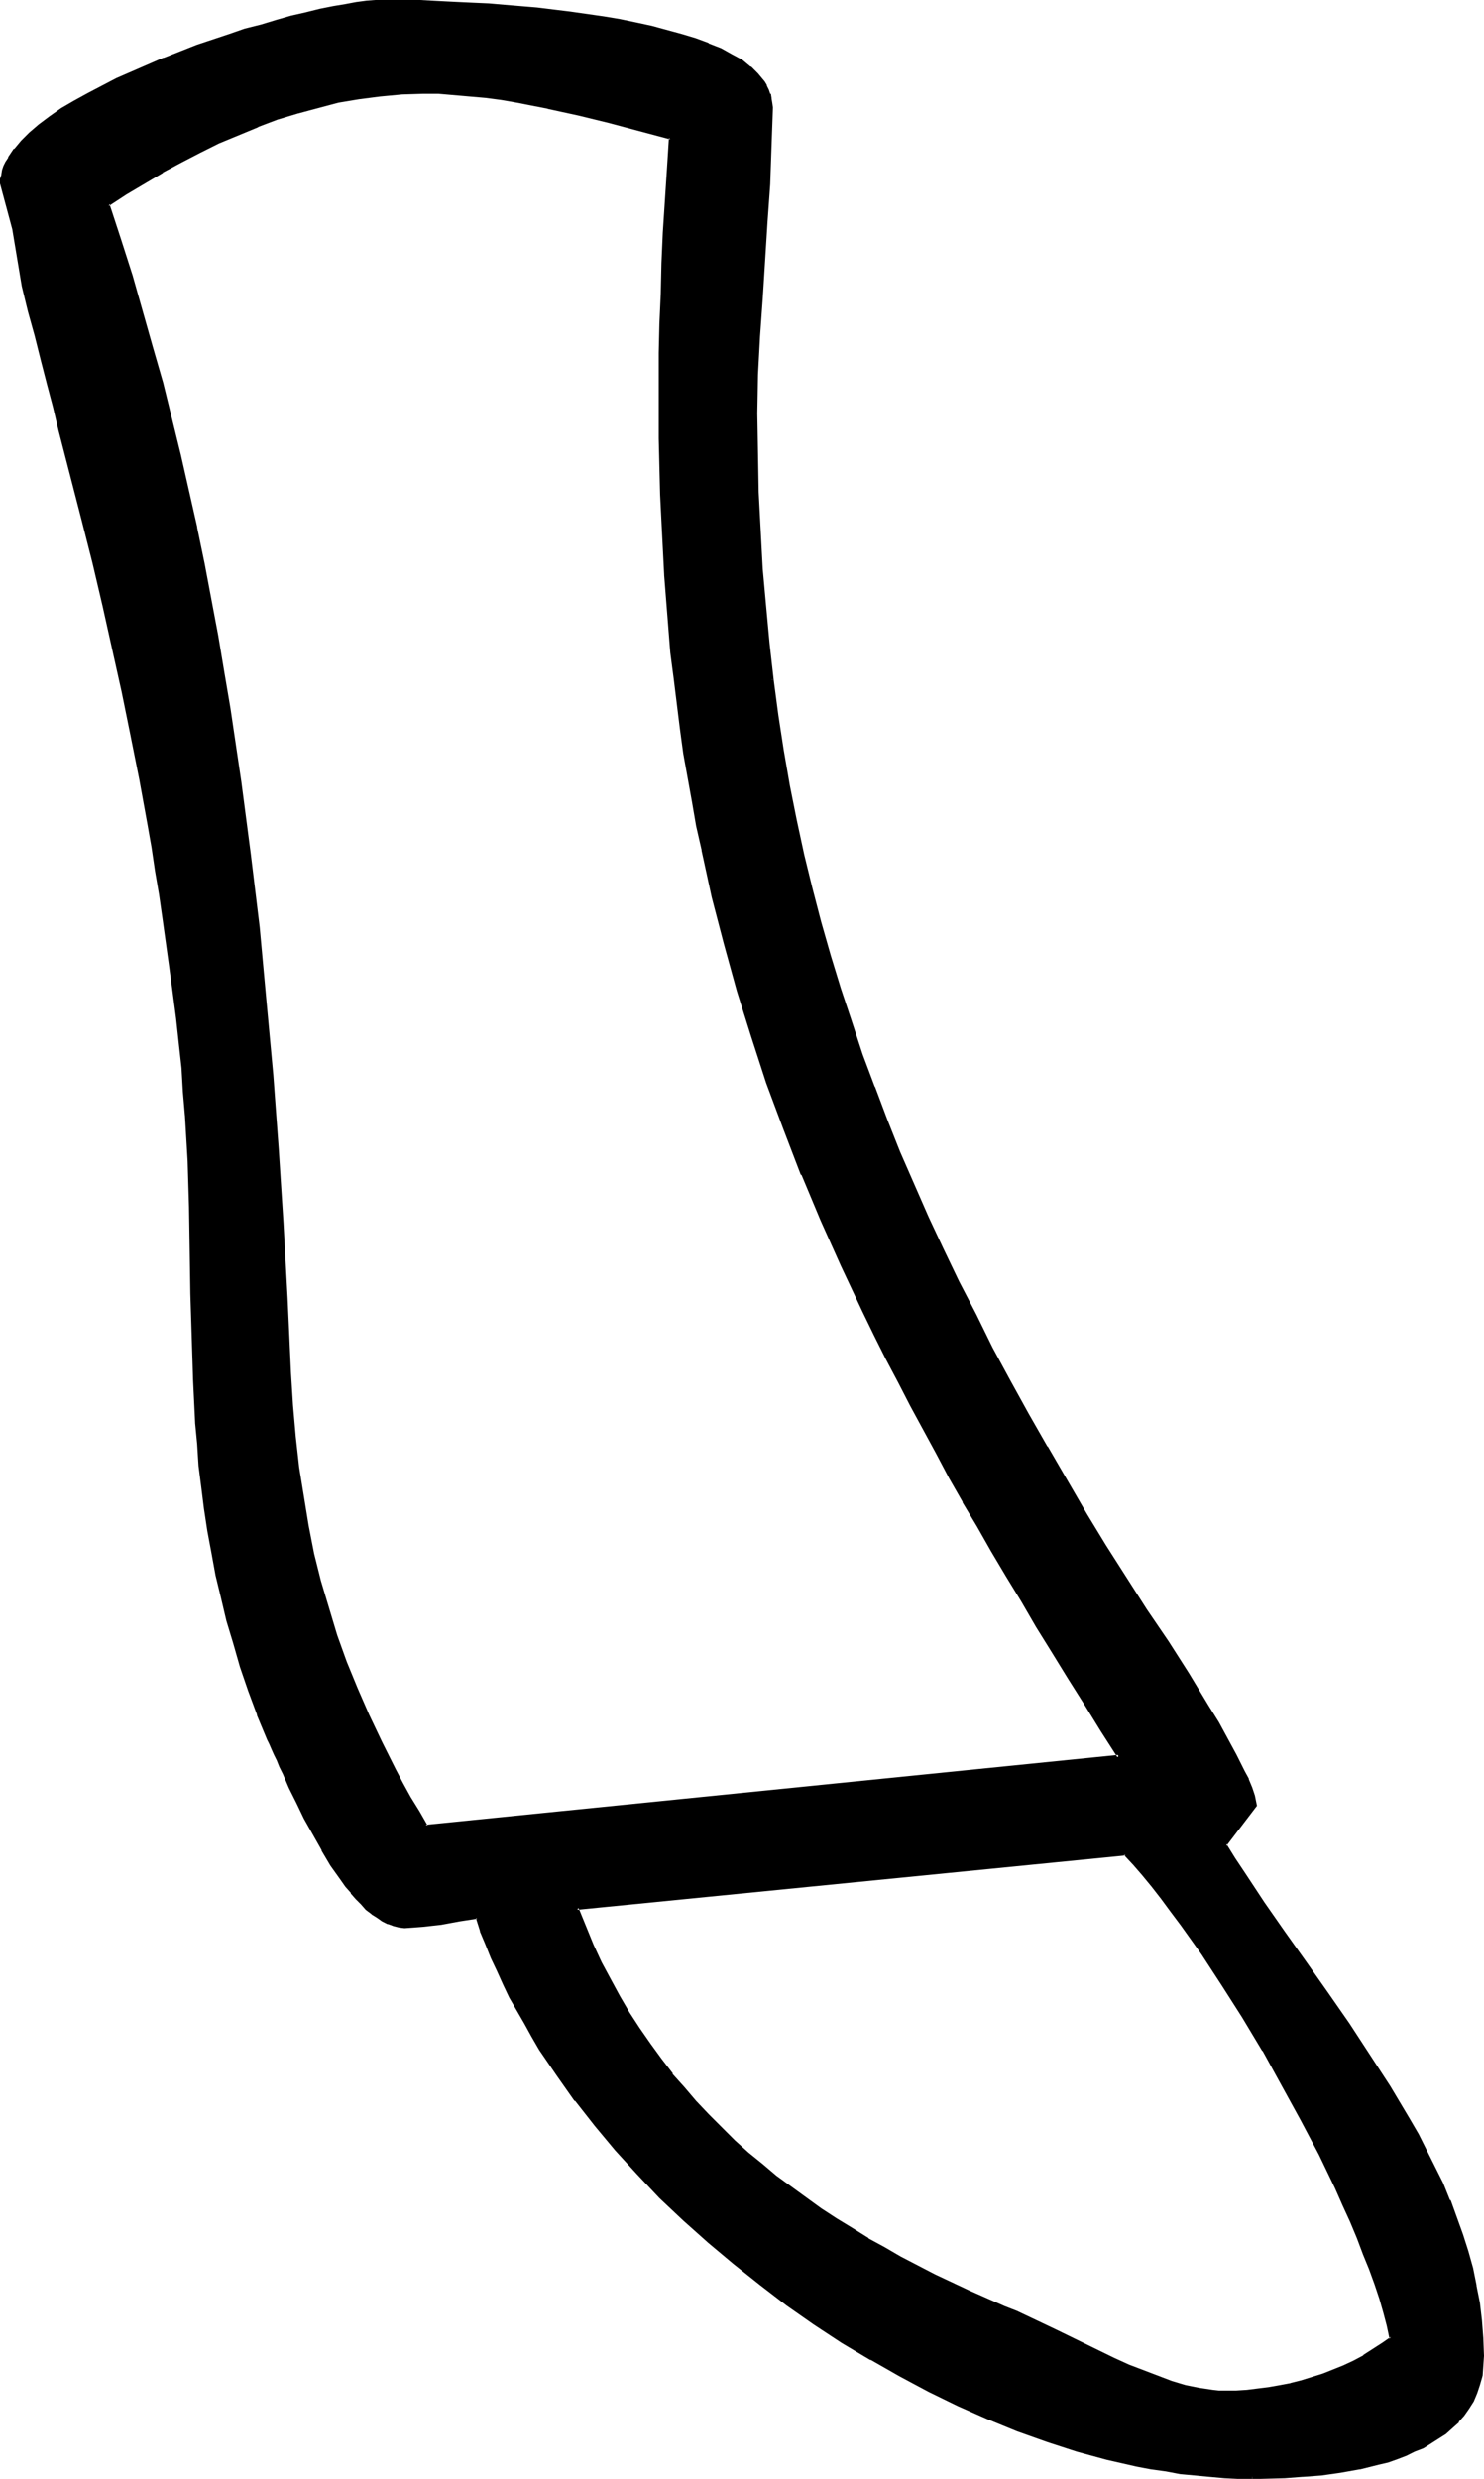 <?xml version="1.0" encoding="UTF-8" standalone="no"?>
<svg
   version="1.0"
   width="93.347mm"
   height="155.882mm"
   id="svg5"
   sodipodi:docname="Phaistos 08.wmf"
   xmlns:inkscape="http://www.inkscape.org/namespaces/inkscape"
   xmlns:sodipodi="http://sodipodi.sourceforge.net/DTD/sodipodi-0.dtd"
   xmlns="http://www.w3.org/2000/svg"
   xmlns:svg="http://www.w3.org/2000/svg">
  <sodipodi:namedview
     id="namedview5"
     pagecolor="#ffffff"
     bordercolor="#000000"
     borderopacity="0.25"
     inkscape:showpageshadow="2"
     inkscape:pageopacity="0.0"
     inkscape:pagecheckerboard="0"
     inkscape:deskcolor="#d1d1d1"
     inkscape:document-units="mm" />
  <defs
     id="defs1">
    <pattern
       id="WMFhbasepattern"
       patternUnits="userSpaceOnUse"
       width="6"
       height="6"
       x="0"
       y="0" />
  </defs>
  <path
     style="fill:#000000;fill-opacity:1;fill-rule:evenodd;stroke:none"
     d="m 267.475,440.497 -130.263,13.089 1.778,4.363 1.778,4.363 1.939,4.201 2.263,4.201 2.101,3.878 2.263,3.878 2.424,3.878 2.586,3.717 2.586,3.393 2.747,3.555 2.747,3.393 2.909,3.232 2.909,3.232 3.071,3.07 3.232,2.909 3.232,2.909 3.232,2.909 3.394,2.747 3.394,2.585 3.556,2.585 3.717,2.585 3.556,2.424 3.879,2.262 3.717,2.424 3.879,2.101 3.879,2.262 8.081,4.201 8.242,3.878 8.404,3.717 2.909,1.131 3.071,1.454 3.071,1.454 3.232,1.616 6.788,3.232 6.949,3.393 3.394,1.616 3.556,1.454 3.394,1.293 3.394,1.131 3.394,0.97 3.232,0.808 3.071,0.485 h 1.616 l 1.455,0.162 2.586,-0.162 h 2.586 l 2.586,-0.323 2.586,-0.323 2.747,-0.485 2.586,-0.485 2.586,-0.808 2.586,-0.646 2.586,-0.808 2.424,-0.97 2.424,-1.131 2.424,-1.131 2.424,-1.293 2.263,-1.454 2.101,-1.293 2.101,-1.616 -0.646,-3.07 -0.97,-3.07 -0.97,-3.393 -1.131,-3.393 -1.131,-3.555 -1.455,-3.555 -1.616,-3.878 -1.616,-3.878 -1.778,-3.878 -1.778,-4.04 -1.939,-4.04 -1.939,-4.04 -4.202,-8.241 -4.525,-8.241 -4.687,-8.241 -4.848,-7.918 -4.848,-7.756 -2.424,-3.717 -2.424,-3.555 -2.424,-3.555 -2.424,-3.393 -2.424,-3.232 -2.263,-3.07 -2.263,-2.909 -2.263,-2.585 -2.263,-2.585 z m 30.222,148.179 h -3.394 l -3.232,-0.162 -3.556,-0.162 -3.394,-0.323 -3.394,-0.485 -3.556,-0.485 -3.394,-0.646 -3.556,-0.646 -3.556,-0.808 -3.394,-0.808 -7.111,-1.939 -7.111,-2.262 -7.111,-2.424 -6.949,-2.909 -7.111,-3.07 -6.949,-3.393 -6.949,-3.717 -6.788,-3.878 -6.788,-4.04 -6.626,-4.363 -6.626,-4.525 -6.303,-4.848 -6.141,-4.848 -6.141,-5.171 -5.818,-5.332 -5.657,-5.333 -5.333,-5.656 -5.172,-5.656 -4.848,-5.817 -4.687,-5.817 -4.364,-6.14 -4.04,-5.979 -1.939,-3.07 -1.778,-3.232 -1.778,-3.07 -1.616,-3.07 -1.616,-3.07 -1.455,-3.232 -1.455,-3.07 -1.293,-3.232 -1.131,-3.07 -1.131,-3.232 -4.202,0.646 -4.364,0.646 -4.364,0.646 -2.101,0.162 h -2.263 -1.293 l -1.131,-0.323 -1.455,-0.485 -1.293,-0.646 -1.131,-0.808 -1.293,-0.808 -1.293,-1.131 -1.131,-1.131 -1.293,-1.454 -1.131,-1.293 -1.293,-1.616 -1.131,-1.616 -2.263,-3.232 -2.263,-3.717 -2.101,-3.717 -1.939,-3.717 -1.939,-3.717 -1.778,-3.555 -1.455,-3.393 -0.808,-1.616 -0.646,-1.616 -0.646,-1.293 -0.646,-1.454 -0.485,-1.131 -0.485,-1.131 -2.424,-5.656 -2.101,-5.817 -1.778,-5.656 -1.778,-5.494 -1.616,-5.494 -1.293,-5.494 -1.131,-5.332 -1.131,-5.171 -0.97,-5.333 -0.646,-5.171 -0.808,-5.171 -0.485,-5.171 -0.485,-5.009 -0.323,-5.171 -0.646,-10.019 -0.323,-10.342 -0.162,-10.18 -0.162,-10.342 -0.323,-10.342 -0.323,-10.827 -0.162,-5.494 -0.485,-5.494 -0.323,-5.656 -0.485,-5.656 -0.485,-5.656 -0.808,-5.979 -0.646,-6.14 -0.808,-5.979 -0.808,-5.979 -0.808,-5.817 -0.97,-5.656 -0.808,-5.494 -0.97,-5.656 -0.97,-5.333 -1.939,-10.665 -1.939,-10.503 -2.101,-10.342 L 27.152,154.158 24.727,143.978 22.303,133.797 19.717,123.456 17.131,112.952 14.384,102.126 12.929,96.631 11.475,91.137 10.02,85.482 8.566,79.664 7.111,74.009 5.495,68.03 3.394,54.295 0.485,43.468 V 42.498 L 0.646,41.529 0.808,40.559 1.293,39.59 1.778,38.62 2.263,37.651 l 1.293,-1.939 1.778,-1.939 1.939,-2.101 2.263,-1.778 2.586,-1.939 2.747,-1.939 2.909,-1.778 3.232,-1.778 3.394,-1.778 3.394,-1.778 3.717,-1.616 3.717,-1.616 3.879,-1.616 7.758,-2.909 7.758,-2.585 3.717,-1.293 3.717,-1.131 3.717,-1.131 3.556,-0.808 3.556,-0.97 3.232,-0.646 3.071,-0.646 2.909,-0.646 2.586,-0.323 2.586,-0.485 2.101,-0.162 h 0.97 0.808 1.778 1.939 2.424 l 2.586,0.162 h 2.909 l 3.071,0.162 3.232,0.162 3.394,0.162 3.717,0.323 3.717,0.323 3.717,0.323 3.879,0.323 8.081,0.97 7.919,1.131 3.879,0.646 3.717,0.646 3.879,0.808 3.556,0.97 3.394,0.97 3.394,1.131 3.071,1.131 2.909,1.293 2.586,1.293 2.263,1.293 1.131,0.808 0.97,0.808 0.97,0.808 0.808,0.808 0.646,0.97 0.808,0.808 0.485,0.97 0.485,0.97 0.323,0.97 0.323,0.97 0.162,0.97 v 1.131 l -0.162,9.049 -0.485,9.211 -0.485,9.049 -0.646,9.049 -0.646,9.049 -0.646,9.049 -0.323,9.049 -0.162,9.211 v 9.372 l 0.323,9.372 0.323,9.211 0.646,9.049 0.646,8.888 0.808,8.726 0.97,8.564 1.293,8.564 1.293,8.403 1.455,8.403 1.616,8.241 1.778,8.08 1.939,8.08 2.101,8.08 2.263,7.918 2.263,7.918 2.586,7.756 2.747,7.756 2.747,7.756 3.071,7.756 3.071,7.756 3.232,7.756 3.556,7.756 3.556,7.595 3.717,7.756 3.879,7.756 4.04,7.918 4.202,7.756 4.364,7.918 4.525,7.918 4.525,7.918 4.848,8.08 2.263,3.717 2.263,3.878 4.848,7.433 4.848,7.595 5.01,7.756 5.01,7.595 4.687,7.595 2.424,3.878 2.101,3.878 2.101,3.878 1.939,4.04 0.97,1.616 0.646,1.939 0.646,2.101 0.485,2.101 -7.111,9.372 2.101,3.555 2.263,3.393 4.687,6.948 4.848,7.11 5.01,7.11 5.172,7.272 5.172,7.272 4.848,7.433 4.848,7.433 4.525,7.595 2.263,3.878 1.939,3.878 1.939,3.878 1.778,4.04 1.778,3.878 1.616,4.04 1.455,3.878 1.131,4.04 1.131,4.04 0.97,4.201 0.646,4.04 0.646,4.201 0.323,4.201 0.162,4.201 -0.162,2.424 -0.323,2.262 -0.485,2.101 -0.646,1.939 -0.808,1.939 -1.131,1.616 -1.131,1.616 -1.293,1.616 -1.455,1.454 -1.616,1.293 -1.616,1.131 -1.778,1.131 -1.939,1.131 -1.939,0.808 -1.939,0.97 -2.101,0.808 -2.263,0.646 -2.101,0.646 -4.525,0.97 -4.525,0.808 -4.525,0.646 -4.525,0.485 -4.202,0.162 -4.04,0.162 h -1.939 z M 159.515,32.803 144.97,28.925 l -7.434,-1.778 -7.273,-1.778 -7.434,-1.454 -3.556,-0.485 -3.717,-0.485 -3.717,-0.485 -3.879,-0.323 -3.717,-0.162 h -3.717 -5.172 l -5.01,0.485 -5.01,0.646 -4.848,0.97 -5.01,1.131 -4.848,1.293 -4.687,1.616 -4.687,1.778 -4.687,1.778 -4.687,2.101 -4.525,2.262 -4.364,2.262 -4.525,2.424 -4.364,2.585 -4.202,2.585 -4.202,2.585 2.747,8.564 2.586,8.564 2.586,8.403 2.424,8.564 2.263,8.564 2.101,8.564 2.101,8.564 2.101,8.564 1.778,8.564 1.778,8.564 1.616,8.564 1.778,8.726 1.455,8.564 1.293,8.726 2.747,17.29 2.263,17.29 1.939,17.452 1.778,17.452 1.455,17.452 1.293,17.613 1.293,17.613 0.97,17.775 0.808,17.775 0.162,3.878 0.323,3.878 0.646,7.595 0.808,7.11 0.97,7.11 1.131,6.787 1.455,6.787 1.616,6.464 1.778,6.464 2.101,6.302 2.263,6.464 2.424,6.302 2.909,6.302 3.071,6.464 3.232,6.464 1.778,3.393 1.778,3.232 1.939,3.393 2.101,3.393 164.687,-16.482 -4.04,-6.302 -3.879,-6.302 -3.879,-6.302 -3.879,-6.14 -3.717,-6.14 -3.556,-5.979 -3.556,-5.979 -3.556,-5.817 -3.394,-5.979 -3.394,-5.817 -3.232,-5.817 -3.071,-5.656 -3.071,-5.656 -3.071,-5.656 -2.909,-5.656 -2.909,-5.494 -2.747,-5.494 -2.747,-5.656 -5.172,-10.988 -4.848,-10.827 -4.525,-10.827 -4.364,-10.988 -3.879,-10.827 -3.717,-10.827 -3.394,-10.988 -3.071,-11.15 -2.747,-10.988 -2.586,-11.311 -1.131,-5.656 -1.131,-5.817 -0.97,-5.817 -0.97,-5.817 -0.808,-5.817 -1.616,-11.958 -0.646,-5.979 -0.646,-6.14 -0.485,-6.14 -0.485,-6.302 -0.323,-6.302 -0.323,-6.302 -0.162,-6.464 -0.323,-6.625 -0.162,-6.625 V 90.814 l 0.162,-6.948 0.162,-6.948 0.162,-7.11 0.323,-7.272 0.323,-7.272 0.323,-7.433 0.646,-7.433 z"
     id="path1" />
  <path
     style="fill:#000000;fill-opacity:1;fill-rule:evenodd;stroke:none"
     d="m 267.636,440.174 -130.909,13.089 1.778,4.848 h 0.162 l 1.778,4.363 1.939,4.201 2.101,4.201 2.263,4.04 v 0 l 2.263,3.878 2.424,3.717 2.424,3.717 2.747,3.555 2.586,3.393 h 0.162 l 2.747,3.393 v 0.162 l 2.909,3.232 2.909,3.232 3.071,3.07 3.232,2.909 3.232,2.909 3.232,2.909 h 0.162 l 3.232,2.747 v 0 l 3.556,2.585 3.556,2.747 3.556,2.424 3.717,2.424 3.717,2.424 3.879,2.262 v 0 l 3.879,2.262 3.879,2.101 8.081,4.201 8.242,3.878 8.404,3.717 2.909,1.131 6.141,2.909 3.232,1.616 6.788,3.232 6.949,3.393 3.394,1.616 3.556,1.454 v 0 l 3.394,1.293 v 0 l 3.394,1.293 3.394,0.97 3.232,0.646 v 0 l 3.232,0.485 1.455,0.162 h 0.162 1.455 2.586 l 2.586,-0.162 v 0 l 2.747,-0.323 2.586,-0.323 2.586,-0.485 2.586,-0.485 h 0.162 l 2.586,-0.646 2.586,-0.808 2.424,-0.808 h 0.162 l 2.586,-0.97 v 0 l 2.424,-1.131 2.263,-1.131 2.424,-1.293 v 0 l 2.263,-1.293 2.263,-1.454 2.263,-1.778 -0.808,-3.232 -0.808,-3.232 -0.97,-3.232 -1.131,-3.393 -1.293,-3.717 v 0 l -1.455,-3.555 v 0 l -1.616,-3.878 -1.616,-3.878 L 320,523.878 l -1.939,-4.04 -1.939,-4.04 -1.939,-4.04 -4.202,-8.241 -4.525,-8.241 -4.687,-8.241 v 0 l -4.848,-8.08 -4.848,-7.595 -2.424,-3.717 -2.424,-3.555 -2.424,-3.555 -2.424,-3.393 -2.424,-3.232 -2.263,-3.07 v 0 l -2.424,-2.909 -2.101,-2.747 v 0 l -2.263,-2.585 -2.263,-2.424 -0.485,0.646 2.263,2.424 2.101,2.424 v 0 l 2.263,2.747 2.263,2.909 v 0 l 2.263,3.07 2.424,3.232 2.424,3.393 2.424,3.393 2.424,3.717 2.424,3.717 4.848,7.595 4.848,8.08 v -0.162 l 4.525,8.241 4.525,8.241 4.364,8.241 1.939,4.04 1.939,4.04 1.778,4.04 1.778,3.878 1.616,3.878 1.455,3.878 v 0 l 1.455,3.555 v 0 l 1.293,3.555 1.131,3.393 0.97,3.393 0.808,3.07 0.646,3.07 0.323,-0.485 -2.101,1.454 -2.263,1.454 -2.263,1.454 h 0.162 l -2.424,1.293 -2.424,1.131 -2.424,0.97 v 0 l -2.424,0.97 v 0 l -2.586,0.808 -2.586,0.808 -2.586,0.646 h 0.162 l -2.586,0.485 -2.747,0.485 -2.586,0.323 -2.586,0.323 v 0 l -2.586,0.162 h -2.586 -1.455 v 0 l -1.455,-0.162 -3.232,-0.485 v 0 l -3.232,-0.646 -3.232,-0.97 -3.394,-1.293 v 0 l -3.394,-1.293 v 0 l -3.394,-1.293 -3.556,-1.616 -6.949,-3.393 -6.626,-3.232 -3.394,-1.616 -6.141,-2.909 -2.909,-1.131 -8.404,-3.717 -8.242,-3.878 -8.081,-4.201 -3.879,-2.262 -3.879,-2.101 h 0.162 l -3.879,-2.424 -3.717,-2.262 -3.717,-2.424 -3.556,-2.585 -3.556,-2.585 -3.556,-2.585 v 0 l -3.232,-2.747 v 0 l -3.394,-2.747 -3.232,-2.909 -3.071,-3.07 -3.071,-3.07 -3.071,-3.232 -2.747,-3.232 v 0 l -2.909,-3.232 H 160 l -2.747,-3.555 -2.586,-3.555 -2.586,-3.717 -2.424,-3.717 -2.263,-3.878 v 0 l -2.101,-3.878 -2.263,-4.201 -1.939,-4.201 -1.778,-4.363 v 0 l -1.778,-4.363 -0.323,0.485 130.424,-12.927 -0.485,-0.162 z"
     id="path2" />
  <path
     style="fill:#000000;fill-opacity:1;fill-rule:evenodd;stroke:none"
     d="m 297.697,588.353 h -3.394 l -3.232,-0.162 -3.556,-0.323 h 0.162 l -3.394,-0.323 -3.556,-0.323 -3.394,-0.646 -3.556,-0.485 -3.394,-0.646 -3.556,-0.808 v 0 l -3.556,-0.808 -6.949,-1.939 -7.111,-2.262 -7.111,-2.585 v 0 l -6.949,-2.747 -7.111,-3.232 -6.949,-3.232 -6.949,-3.717 -6.788,-3.878 v 0 l -6.788,-4.201 -6.626,-4.201 -6.465,-4.525 -6.465,-4.848 v 0 l -6.141,-4.848 v 0 l -5.98,-5.171 -5.818,-5.171 -5.657,-5.494 -5.333,-5.494 -5.172,-5.817 -5.01,-5.817 v 0.162 l -4.687,-5.979 h 0.162 l -4.364,-5.979 -4.04,-6.14 -1.939,-3.07 v 0.162 l -1.778,-3.232 -1.778,-3.07 -1.616,-3.07 -1.616,-3.07 -1.455,-3.232 -1.455,-3.07 -1.131,-3.232 v 0 l -1.293,-3.07 v 0 l -1.131,-3.555 -4.687,0.646 -4.364,0.808 -4.202,0.485 -2.263,0.162 h 0.162 l -2.263,0.162 h 0.162 l -1.293,-0.162 v 0 l -1.293,-0.323 -1.293,-0.485 v 0.162 l -1.131,-0.646 v 0 l -1.293,-0.808 -1.131,-0.97 v 0.162 l -1.293,-1.131 -1.293,-1.131 -1.131,-1.293 -1.293,-1.454 v 0 l -1.131,-1.454 v 0 l -1.131,-1.616 -2.263,-3.393 -2.263,-3.555 v 0 l -2.101,-3.717 -1.939,-3.717 -1.939,-3.717 -1.616,-3.555 -1.616,-3.393 -0.808,-1.616 -0.646,-1.616 -0.646,-1.293 -0.646,-1.454 -0.485,-1.131 -0.485,-1.131 -2.263,-5.656 v 0 l -2.101,-5.817 -1.939,-5.656 -1.616,-5.494 -1.616,-5.494 -1.293,-5.333 -1.293,-5.332 v 0 L 51.071,368.913 50.101,363.742 49.293,358.571 48.646,353.4 48,348.229 l -0.323,-5.171 -0.485,-5.009 v 0 l -0.485,-10.019 -0.323,-10.342 -0.323,-10.18 -0.162,-10.342 -0.162,-10.342 -0.323,-10.827 -0.323,-5.494 -0.323,-5.494 v 0 l -0.485,-5.656 -0.323,-5.656 -0.646,-5.817 -0.646,-5.817 -0.808,-6.14 -0.808,-6.14 -0.808,-5.817 -0.808,-5.817 -0.808,-5.656 -0.97,-5.656 -0.808,-5.494 -0.97,-5.494 -1.939,-10.665 -2.101,-10.503 -2.101,-10.342 v 0 L 27.475,154.158 25.212,143.978 22.788,133.636 20.202,123.294 14.707,101.964 13.414,96.631 11.96,90.976 10.505,85.482 9.051,79.664 7.434,73.847 5.98,67.868 v 0 L 3.717,54.295 V 54.133 L 0.808,43.306 v 0.162 -0.97 0 l 0.323,-0.97 v 0.162 l 0.162,-0.97 0.323,-0.97 v 0 l 0.485,-0.97 0.485,-0.97 v 0 l 1.293,-1.939 v 0.162 l 1.778,-2.101 1.939,-1.939 2.263,-1.939 -0.162,0.162 2.586,-1.939 2.747,-1.778 3.071,-1.939 v 0 l 3.071,-1.778 3.394,-1.778 3.394,-1.778 3.717,-1.616 3.717,-1.616 3.879,-1.616 -0.162,0.162 7.758,-3.07 7.758,-2.585 3.879,-1.293 3.717,-0.97 3.717,-1.131 3.556,-0.97 3.394,-0.808 3.232,-0.808 v 0 L 79.192,2.262 82.101,1.778 84.848,1.293 87.273,0.97 89.374,0.808 v 0 h 0.97 2.586 1.939 2.424 2.586 l 2.909,0.162 3.071,0.162 3.232,0.162 3.394,0.162 3.717,0.162 h -0.162 l 3.879,0.323 3.717,0.323 3.879,0.323 7.919,0.97 7.919,1.131 3.879,0.646 3.879,0.808 3.717,0.808 v 0 l 3.556,0.97 3.556,0.97 3.232,0.97 3.071,1.131 v 0 l 2.747,1.293 2.747,1.293 h -0.162 l 2.424,1.454 0.97,0.646 v 0 l 0.97,0.808 v 0 l 0.97,0.808 0.808,0.808 0.646,0.808 v 0 l 0.646,0.97 0.646,0.808 v 0 l 0.485,0.97 0.323,0.97 v 0 l 0.162,0.97 v -0.162 l 0.162,1.131 v -0.162 l 0.162,1.131 -0.323,9.049 -0.323,9.211 -0.646,9.049 -1.293,18.098 -0.485,9.049 -0.485,9.049 -0.162,9.211 0.162,9.372 0.162,9.372 0.485,9.211 0.485,9.049 v 0 l 0.808,8.888 0.808,8.726 0.97,8.726 0.808,-0.162 -0.97,-8.564 -0.808,-8.726 -0.808,-8.888 v 0 l -0.485,-9.049 -0.485,-9.211 -0.162,-9.372 -0.162,-9.372 0.162,-9.211 0.485,-9.049 0.646,-9.049 1.131,-18.098 0.646,-9.049 0.323,-9.211 0.323,-9.049 -0.162,-1.131 v 0 l -0.162,-0.97 v -0.162 l -0.162,-0.97 h -0.162 l -0.323,-0.97 -0.485,-0.97 V 20.199 l -0.485,-0.808 -0.808,-0.97 v 0 l -0.808,-0.97 -0.808,-0.808 -0.808,-0.808 h -0.162 l -0.97,-0.808 v 0 l -0.97,-0.808 -2.424,-1.293 v 0 l -2.586,-1.454 -2.909,-1.131 -0.162,-0.162 -3.071,-1.131 -3.232,-0.97 -3.556,-0.97 -3.556,-0.97 v 0 L 151.273,5.333 147.394,4.525 143.515,3.878 135.596,2.747 127.677,1.778 123.798,1.454 119.919,1.131 116.202,0.808 v 0 L 112.485,0.646 109.091,0.485 105.859,0.323 102.788,0.162 99.879,0 H 97.293 94.869 92.929 90.343 89.374 89.212 L 87.111,0.162 84.687,0.485 82.101,0.97 79.192,1.454 75.96,2.101 v 0 l -3.232,0.808 -3.556,0.808 -3.394,0.97 -3.717,1.131 -3.879,0.97 -3.717,1.293 -7.758,2.585 -7.758,3.07 h -0.162 l -3.717,1.616 -3.717,1.616 -3.717,1.616 -3.394,1.778 -3.394,1.778 -3.232,1.778 v 0 l -3.071,1.778 -2.747,1.939 -2.586,1.939 v 0 L 6.949,31.51 5.01,33.449 3.394,35.388 H 3.232 L 1.939,37.328 v 0.162 l -0.646,0.97 -0.485,0.97 v 0 l -0.323,0.97 -0.162,0.97 v 0.162 L 0,42.498 v 0 1.131 l 2.909,10.827 v 0 L 5.172,68.03 v 0 l 1.455,5.979 1.616,5.817 1.455,5.817 1.455,5.656 1.455,5.494 1.293,5.494 5.495,21.33 2.586,10.18 2.424,10.342 2.263,10.18 2.263,10.18 v 0 l 2.101,10.342 2.101,10.503 1.939,10.665 0.97,5.494 0.808,5.494 0.97,5.656 0.808,5.656 0.808,5.817 0.808,5.817 0.808,5.979 0.808,6.14 0.646,5.979 0.646,5.817 0.323,5.656 0.485,5.656 v -0.162 l 0.323,5.494 0.323,5.494 0.323,10.827 0.162,10.342 0.162,10.342 0.323,10.18 0.323,10.342 0.485,10.019 v 0.162 l 0.485,5.009 0.323,5.171 0.646,5.009 0.646,5.171 0.808,5.333 0.97,5.171 0.97,5.333 v 0 l 1.293,5.332 1.293,5.494 1.616,5.333 1.616,5.656 1.939,5.656 2.101,5.656 v 0.162 l 2.424,5.817 0.485,0.97 0.485,1.131 0.646,1.454 0.646,1.293 0.646,1.616 0.808,1.616 1.455,3.393 1.778,3.555 1.778,3.717 2.101,3.717 2.101,3.717 v 0.162 l 2.101,3.555 2.424,3.393 1.131,1.616 v 0 l 1.293,1.454 v 0.162 l 1.131,1.293 1.293,1.293 1.131,1.293 1.293,0.97 0.162,0.162 1.293,0.808 1.131,0.808 v 0 l 1.293,0.646 h 0.162 l 1.293,0.485 1.293,0.323 v 0 l 1.293,0.162 v 0 l 2.263,-0.162 v 0 l 2.101,-0.162 4.364,-0.485 4.364,-0.808 4.202,-0.646 -0.323,-0.162 0.97,3.07 v 0.162 l 1.293,3.07 v 0 l 1.293,3.232 1.455,3.07 1.455,3.232 1.455,3.07 1.778,3.07 1.778,3.07 1.778,3.232 v 0 l 1.778,3.07 4.202,6.14 4.202,5.979 h 0.162 l 4.687,5.979 v 0 l 4.848,5.817 5.172,5.656 5.333,5.656 5.657,5.333 5.98,5.333 5.98,5.009 v 0 l 6.303,5.009 v 0 l 6.303,4.848 6.465,4.525 6.626,4.363 6.788,4.04 h 0.162 l 6.788,3.878 6.949,3.717 6.949,3.393 6.949,3.07 7.111,2.909 v 0 l 7.273,2.585 6.949,2.262 7.111,1.939 3.556,0.808 v 0 l 3.556,0.808 3.394,0.646 3.556,0.485 3.394,0.646 3.556,0.323 3.394,0.323 v 0 l 3.556,0.323 3.232,0.162 h 3.394 z"
     id="path3" />
  <path
     style="fill:#000000;fill-opacity:1;fill-rule:evenodd;stroke:none"
     d="m 183.111,161.591 1.131,8.564 1.293,8.403 1.455,8.241 1.616,8.241 v 0.162 l 1.778,8.08 1.939,8.08 2.101,7.918 2.263,8.08 2.424,7.756 2.586,7.918 2.586,7.756 2.909,7.756 v 0 l 2.909,7.756 h 0.162 l 3.071,7.756 3.232,7.756 3.556,7.756 3.556,7.595 3.717,7.756 3.879,7.756 4.04,7.918 4.202,7.756 4.364,7.918 4.525,7.918 v 0 l 4.525,8.08 4.848,7.918 2.263,3.878 2.263,3.717 4.848,7.595 4.848,7.595 5.01,7.595 5.01,7.595 4.687,7.756 2.263,3.878 v -0.162 l 2.263,3.878 2.101,3.878 1.939,4.04 0.808,1.616 v 0 l 0.808,1.939 0.646,2.101 0.485,2.101 v -0.323 l -7.273,9.534 2.263,3.717 2.263,3.393 4.687,7.11 4.848,6.948 5.01,7.11 5.172,7.272 5.01,7.433 5.01,7.272 4.848,7.595 4.525,7.595 v -0.162 l 2.101,3.878 2.101,3.878 1.939,3.878 1.778,4.04 1.778,3.878 v 0 l 1.455,4.04 v -0.162 l 1.455,4.04 1.293,4.04 1.131,4.04 0.808,4.201 v -0.162 l 0.808,4.201 0.485,4.04 0.323,4.363 v -0.162 l 0.162,4.201 -0.162,2.424 v 0 l -0.162,2.101 v 0 l -0.646,2.101 -0.646,1.939 h 0.162 l -0.97,1.778 v 0 l -0.97,1.778 -1.131,1.616 v 0 l -1.293,1.616 v -0.162 l -1.455,1.454 -1.455,1.293 v 0 l -1.616,1.131 -1.939,1.131 h 0.162 l -1.939,0.97 -1.939,0.97 -1.939,0.97 v -0.162 l -2.101,0.808 v 0 l -2.101,0.808 -2.263,0.485 -4.525,1.131 h 0.162 l -4.687,0.808 -4.525,0.485 -4.364,0.485 v 0 l -4.202,0.323 -5.98,0.162 h -1.778 v 0.808 h 1.778 l 5.98,-0.162 4.202,-0.323 h 0.162 l 4.364,-0.323 4.525,-0.646 4.525,-0.808 h 0.162 l 4.525,-1.131 2.101,-0.485 2.263,-0.808 v 0 l 2.101,-0.808 v 0 l 1.939,-0.97 2.101,-0.808 1.778,-1.131 v 0 l 1.778,-1.131 1.778,-1.131 v 0 l 1.616,-1.454 1.455,-1.293 v -0.162 l 1.293,-1.454 v 0 l 1.131,-1.616 1.131,-1.778 v 0 l 0.808,-1.939 v 0 l 0.646,-1.939 0.646,-2.262 v 0 l 0.162,-2.262 v 0 l 0.162,-2.424 -0.162,-4.201 v 0 l -0.323,-4.201 -0.485,-4.201 -0.808,-4.04 v -0.162 l -0.808,-4.04 -1.131,-4.04 -1.293,-4.04 -1.455,-4.04 v 0 l -1.455,-4.04 h -0.162 l -1.616,-4.04 -1.939,-3.878 -1.939,-3.878 -1.939,-3.878 -2.263,-3.878 v 0 l -4.525,-7.595 -4.848,-7.433 -4.848,-7.433 -5.172,-7.433 -5.01,-7.11 -5.172,-7.272 -4.848,-6.948 -4.687,-7.11 -2.263,-3.393 -2.101,-3.393 v 0.485 l 7.273,-9.534 -0.485,-2.424 -0.646,-1.939 -0.808,-1.939 v -0.162 l -0.97,-1.778 -1.939,-3.878 -2.101,-3.878 -2.101,-3.878 v 0 l -2.424,-3.878 -4.687,-7.756 -4.848,-7.595 -5.172,-7.595 -4.848,-7.595 -4.848,-7.595 -2.263,-3.717 -2.263,-3.717 -4.687,-8.08 -4.687,-8.08 v 0.162 l -4.525,-7.918 -4.364,-7.918 -4.202,-7.756 -3.879,-7.918 -4.04,-7.756 -3.717,-7.756 -3.556,-7.595 -3.394,-7.756 -3.394,-7.756 -3.071,-7.756 v 0 L 208,258.223 v 0.162 l -2.909,-7.756 -2.586,-7.918 -2.586,-7.756 -2.424,-7.918 -2.263,-7.918 -2.101,-8.08 -1.939,-7.918 -1.778,-8.241 v 0 l -1.616,-8.08 -1.455,-8.403 -1.293,-8.403 -1.131,-8.564 z"
     id="path4" />
  <path
     style="fill:#000000;fill-opacity:1;fill-rule:evenodd;stroke:none"
     d="m 159.838,32.48 -14.869,-4.04 -7.273,-1.778 -7.273,-1.616 h -0.162 l -7.273,-1.454 -3.717,-0.646 -3.717,-0.485 -3.717,-0.323 -3.717,-0.323 h -0.162 l -3.717,-0.323 h -3.717 l -5.172,0.162 v 0 l -5.172,0.485 -4.848,0.646 -5.01,0.808 v 0 l -5.01,1.293 -4.687,1.293 -4.848,1.454 -4.687,1.778 v 0.162 l -4.687,1.778 -4.687,2.101 -4.525,2.101 -4.525,2.424 -4.364,2.424 v 0 l -4.364,2.585 -4.364,2.585 -4.364,2.747 2.747,8.888 2.747,8.403 2.424,8.564 2.424,8.564 2.424,8.564 2.101,8.564 2.101,8.564 1.939,8.564 1.939,8.564 v -0.162 l 1.778,8.726 1.616,8.564 1.616,8.564 1.455,8.564 1.455,8.726 2.586,17.29 2.263,17.452 2.101,17.29 1.616,17.452 1.616,17.613 1.293,17.613 v -0.162 l 1.131,17.613 0.97,17.775 0.808,17.775 0.485,7.756 v 0 l 0.646,7.595 0.808,7.272 1.131,6.948 1.131,6.787 1.293,6.787 v 0 l 1.616,6.625 1.939,6.464 1.939,6.302 2.263,6.302 v 0.162 l 2.586,6.302 2.747,6.302 3.071,6.464 3.394,6.464 1.778,3.393 1.778,3.393 v 0 l 1.939,3.393 v -0.162 l 2.101,3.717 165.657,-16.644 -4.364,-6.948 -3.879,-6.302 -3.879,-6.14 -3.879,-6.302 -3.717,-5.979 -3.556,-5.979 -3.556,-5.979 -3.556,-5.979 v 0.162 l -3.394,-5.979 v 0 l -3.232,-5.817 v 0 l -3.232,-5.817 -3.232,-5.656 -3.071,-5.656 -3.071,-5.656 -2.909,-5.656 -2.909,-5.494 -2.747,-5.494 -2.747,-5.656 -5.172,-10.988 -4.848,-10.827 -4.525,-10.988 v 0 l -4.202,-10.827 v 0 l -4.04,-10.827 -3.556,-10.827 L 176,235.277 l -3.071,-10.988 -2.909,-11.15 -2.424,-11.311 v 0 l -1.293,-5.656 -0.97,-5.656 -2.101,-11.635 -0.808,-5.817 -1.455,-11.958 -0.808,-5.979 -0.485,-6.14 -0.485,-6.302 -0.485,-6.14 v 0 l -0.323,-6.302 -0.323,-6.302 -0.323,-6.464 -0.162,-6.625 -0.162,-6.625 V 90.814 83.866 l 0.162,-6.948 0.323,-7.11 0.162,-7.272 0.323,-7.272 0.485,-7.433 0.485,-7.433 0.485,-7.918 -0.808,0.323 -0.485,7.595 -0.485,7.433 -0.485,7.433 -0.323,7.272 -0.162,7.272 -0.323,7.11 -0.162,6.948 v 6.948 13.412 l 0.162,6.625 0.162,6.625 0.323,6.464 0.323,6.302 0.323,6.302 v 0.162 l 0.485,6.14 0.485,6.14 0.485,6.14 0.808,6.14 1.455,11.796 0.808,5.979 2.101,11.635 0.97,5.656 1.293,5.656 v 0.162 l 2.424,11.15 2.909,11.15 3.071,11.15 3.394,10.827 3.556,10.988 4.04,10.827 v 0 l 4.202,10.988 h 0.162 l 4.525,10.827 4.848,10.827 5.172,10.988 2.747,5.656 2.747,5.494 2.909,5.494 2.909,5.656 3.071,5.656 3.071,5.656 3.071,5.817 3.232,5.656 v 0.162 l 3.394,5.656 v 0 l 3.394,5.979 v 0 l 3.556,5.979 3.556,5.817 3.556,6.14 3.717,5.979 3.879,6.302 3.879,6.14 3.879,6.302 4.04,6.302 0.323,-0.646 -164.848,16.644 0.485,0.162 -1.939,-3.393 v 0 l -2.101,-3.393 v 0 l -1.778,-3.232 -1.778,-3.393 -3.232,-6.464 -3.071,-6.464 -2.747,-6.302 -2.586,-6.302 v 0 l -2.263,-6.302 -1.939,-6.464 -1.939,-6.464 -1.616,-6.464 v 0 l -1.293,-6.625 -1.131,-6.948 -1.131,-6.948 -0.808,-7.272 -0.646,-7.433 v 0 l -0.485,-7.756 -0.808,-17.775 -0.97,-17.775 -1.131,-17.613 v 0 l -1.293,-17.613 -1.616,-17.452 -1.616,-17.613 -2.101,-17.29 -2.263,-17.29 -2.586,-17.452 -1.455,-8.564 -1.455,-8.726 -1.616,-8.564 -1.616,-8.564 -1.778,-8.564 v -0.162 l -1.939,-8.564 -1.939,-8.564 -2.101,-8.564 -2.101,-8.564 -2.424,-8.403 -2.424,-8.564 -2.424,-8.564 -2.747,-8.564 -2.747,-8.403 -0.162,0.485 4.202,-2.747 4.364,-2.585 4.364,-2.585 h -0.162 l 4.525,-2.424 4.364,-2.262 4.525,-2.262 4.687,-1.939 4.687,-1.939 h -0.162 l 4.687,-1.778 4.848,-1.454 4.848,-1.293 4.848,-1.293 v 0 l 4.848,-0.808 5.01,-0.646 5.172,-0.485 h -0.162 l 5.172,-0.162 h 3.717 l 3.717,0.323 v 0 l 3.717,0.323 3.717,0.323 3.717,0.485 3.717,0.646 7.434,1.454 h -0.162 l 7.434,1.616 7.273,1.778 14.545,3.878 -0.323,-0.323 z"
     id="path5" />
</svg>
